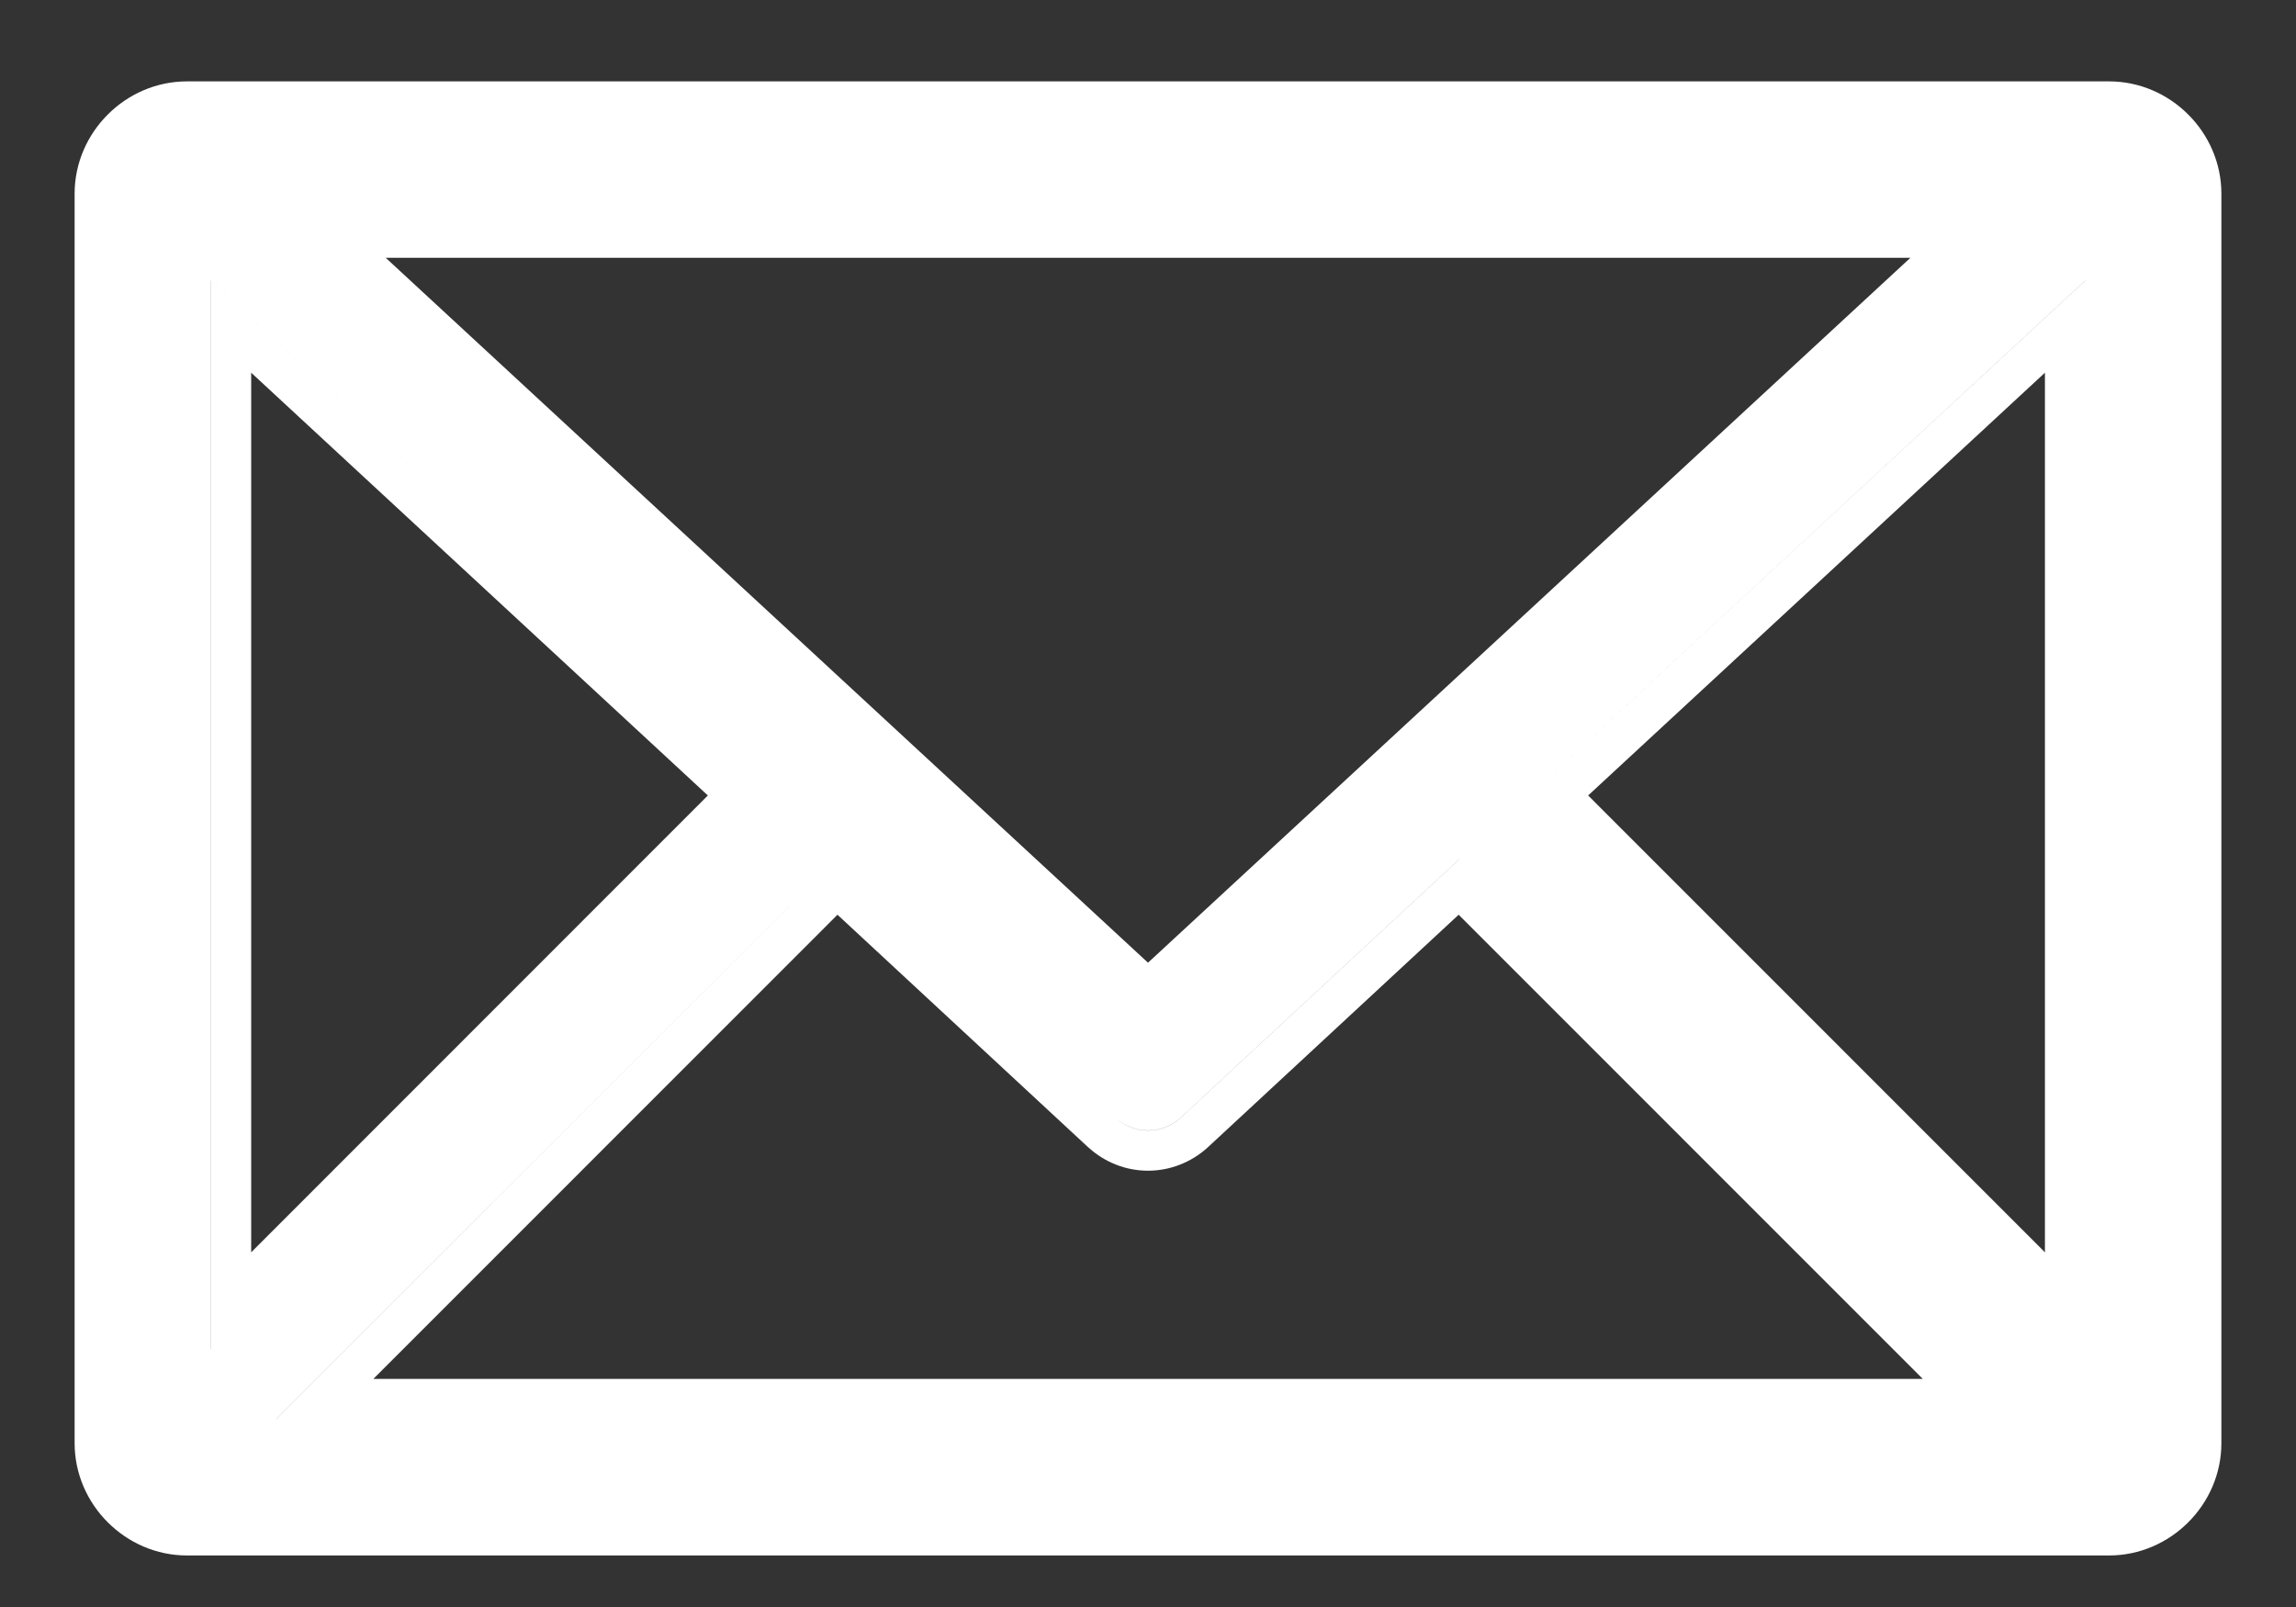 <svg width="20" height="14" viewBox="0 0 20 14" fill="none" xmlns="http://www.w3.org/2000/svg">
<rect x="0" y="0" width="20" height="14" fill="#333333" stroke="none"/>
<path fill-rule="evenodd" clip-rule="evenodd" d="M6.671 6.92L1.838 2.446V11.754L1.837 11.755V2.445L6.671 6.92L6.671 6.92ZM2.188 10.91V3.247L6.166 6.93L2.188 10.91ZM18.163 2.446V2.445L13.329 6.92L13.329 6.92L18.163 2.446ZM13.834 6.93L17.813 3.247V10.91L13.834 6.93ZM7.295 7.969L9.481 9.997L9.484 9.999C9.625 10.127 9.809 10.199 10 10.199C10.191 10.199 10.375 10.127 10.517 9.999L12.706 7.969L16.749 12.013H3.252L7.295 7.969ZM12.715 7.483L10.282 9.74C10.205 9.81 10.104 9.849 10 9.849C9.896 9.849 9.796 9.81 9.719 9.74L7.286 7.483L2.407 12.363H2.406L7.286 7.483L9.719 9.74C9.796 9.809 9.896 9.848 10 9.848C10.104 9.848 10.204 9.809 10.281 9.74L12.714 7.483L12.715 7.483ZM1.628 0.709C1.094 0.709 0.65 1.153 0.65 1.687V12.573C0.65 13.107 1.094 13.551 1.628 13.551H18.372C18.906 13.551 19.35 13.107 19.35 12.573V1.687C19.35 1.153 18.906 0.709 18.372 0.709H1.628ZM2.466 1.896L2.465 1.896H17.535L17.534 1.896H2.466ZM10 8.387L3.36 2.246H16.641L10 8.387Z" fill="white"/>
</svg>
